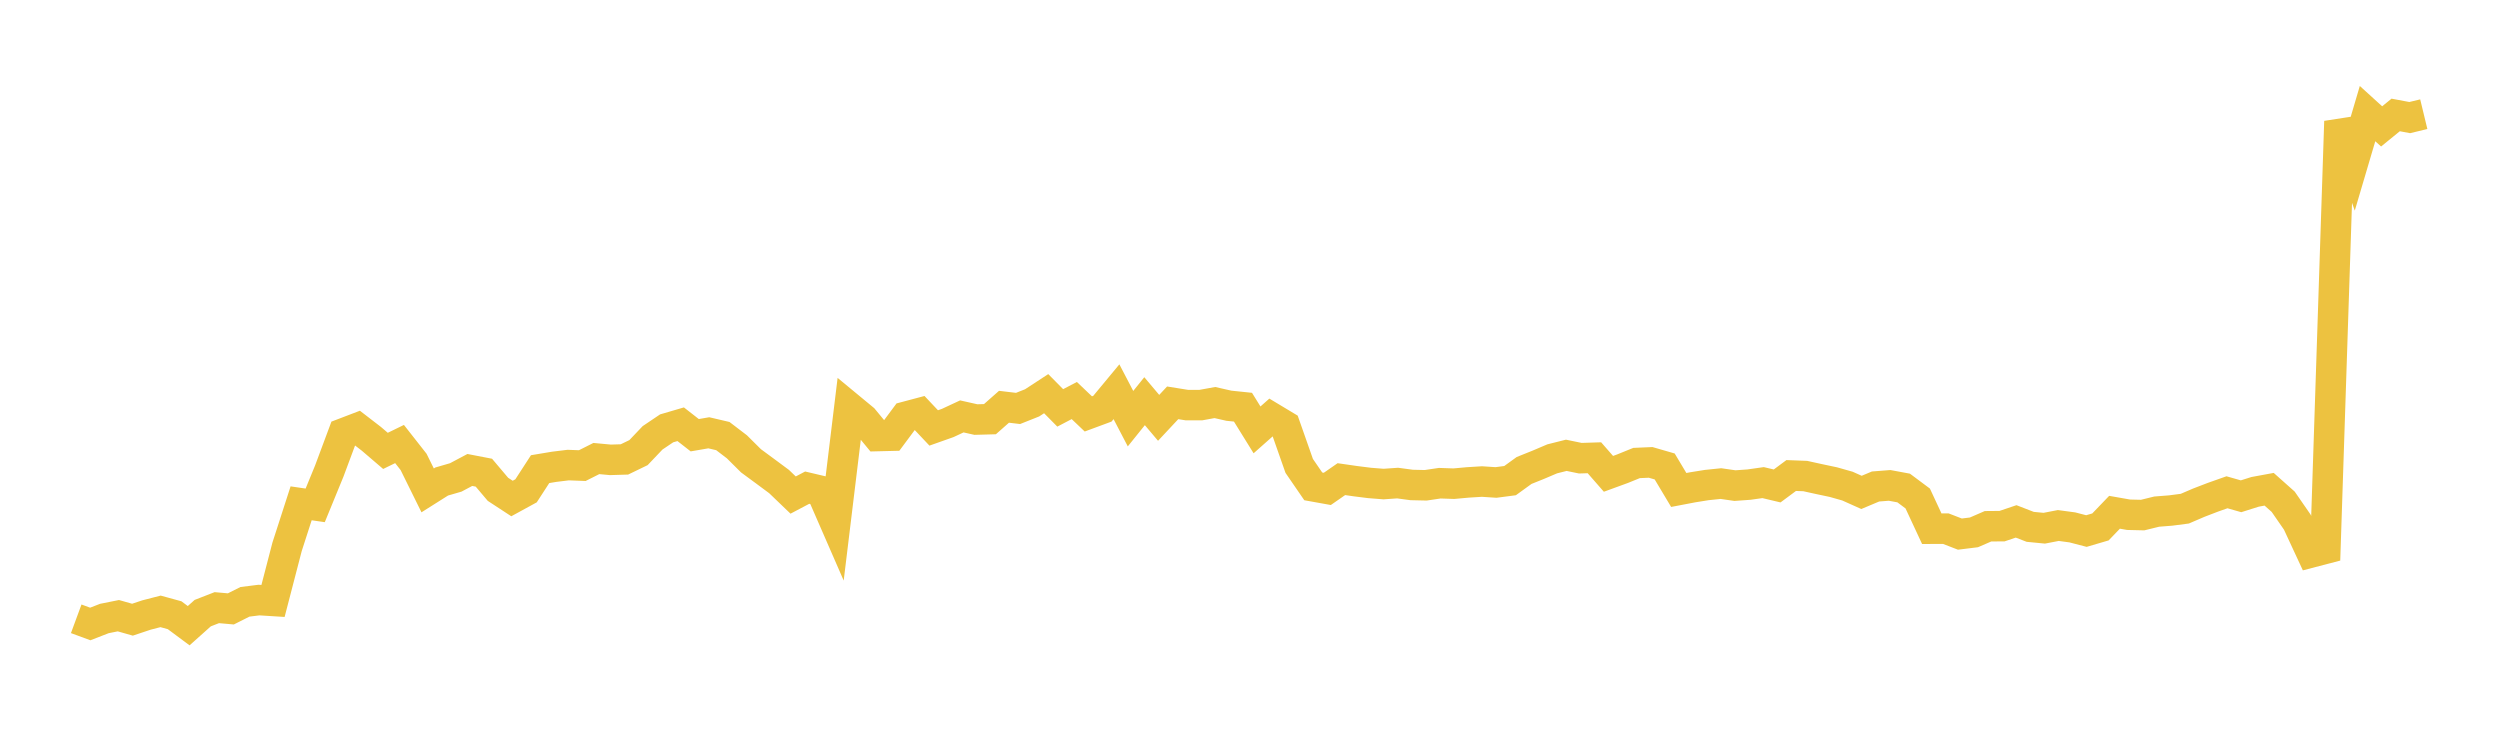 <svg width="164" height="48" xmlns="http://www.w3.org/2000/svg" xmlns:xlink="http://www.w3.org/1999/xlink"><path fill="none" stroke="rgb(237,194,64)" stroke-width="2" d="M5,40.593L5.922,40.933L6.844,40.574L7.766,40.389L8.689,40.652L9.611,40.344L10.533,40.106L11.455,40.359L12.377,41.045L13.299,40.221L14.222,39.862L15.144,39.944L16.066,39.48L16.988,39.364L17.91,39.422L18.832,35.872L19.754,33.017L20.677,33.152L21.599,30.904L22.521,28.431L23.443,28.078L24.365,28.789L25.287,29.578L26.21,29.128L27.132,30.302L28.054,32.169L28.976,31.587L29.898,31.319L30.82,30.83L31.743,31.008L32.665,32.099L33.587,32.702L34.509,32.198L35.431,30.776L36.353,30.622L37.275,30.509L38.198,30.544L39.12,30.08L40.042,30.166L40.964,30.138L41.886,29.692L42.808,28.722L43.731,28.1L44.653,27.83L45.575,28.55L46.497,28.391L47.419,28.607L48.341,29.311L49.263,30.227L50.186,30.907L51.108,31.591L52.03,32.476L52.952,31.99L53.874,32.208L54.796,34.322L55.719,26.725L56.641,27.487L57.563,28.605L58.485,28.582L59.407,27.341L60.329,27.096L61.251,28.073L62.174,27.746L63.096,27.316L64.018,27.523L64.94,27.498L65.862,26.684L66.784,26.794L67.707,26.427L68.629,25.825L69.551,26.758L70.473,26.275L71.395,27.153L72.317,26.812L73.24,25.698L74.162,27.465L75.084,26.318L76.006,27.411L76.928,26.425L77.85,26.573L78.772,26.575L79.695,26.407L80.617,26.616L81.539,26.712L82.461,28.2L83.383,27.383L84.305,27.937L85.228,30.563L86.15,31.906L87.072,32.072L87.994,31.432L88.916,31.565L89.838,31.681L90.76,31.754L91.683,31.69L92.605,31.814L93.527,31.835L94.449,31.698L95.371,31.73L96.293,31.646L97.216,31.589L98.138,31.65L99.06,31.529L99.982,30.862L100.904,30.492L101.826,30.1L102.749,29.868L103.671,30.058L104.593,30.029L105.515,31.084L106.437,30.747L107.359,30.373L108.281,30.333L109.204,30.6L110.126,32.142L111.048,31.966L111.97,31.818L112.892,31.723L113.814,31.856L114.737,31.79L115.659,31.659L116.581,31.878L117.503,31.194L118.425,31.229L119.347,31.432L120.269,31.627L121.192,31.888L122.114,32.301L123.036,31.914L123.958,31.842L124.88,32.013L125.802,32.701L126.725,34.684L127.647,34.68L128.569,35.037L129.491,34.923L130.413,34.523L131.335,34.515L132.257,34.203L133.18,34.561L134.102,34.651L135.024,34.473L135.946,34.597L136.868,34.837L137.79,34.566L138.713,33.605L139.635,33.767L140.557,33.789L141.479,33.562L142.401,33.489L143.323,33.369L144.246,32.973L145.168,32.619L146.09,32.293L147.012,32.556L147.934,32.265L148.856,32.095L149.778,32.916L150.701,34.25L151.623,36.237L152.545,35.996L153.467,7.961L154.389,10.574L155.311,7.453L156.234,8.292L157.156,7.541L158.078,7.714L159,7.491"></path></svg>